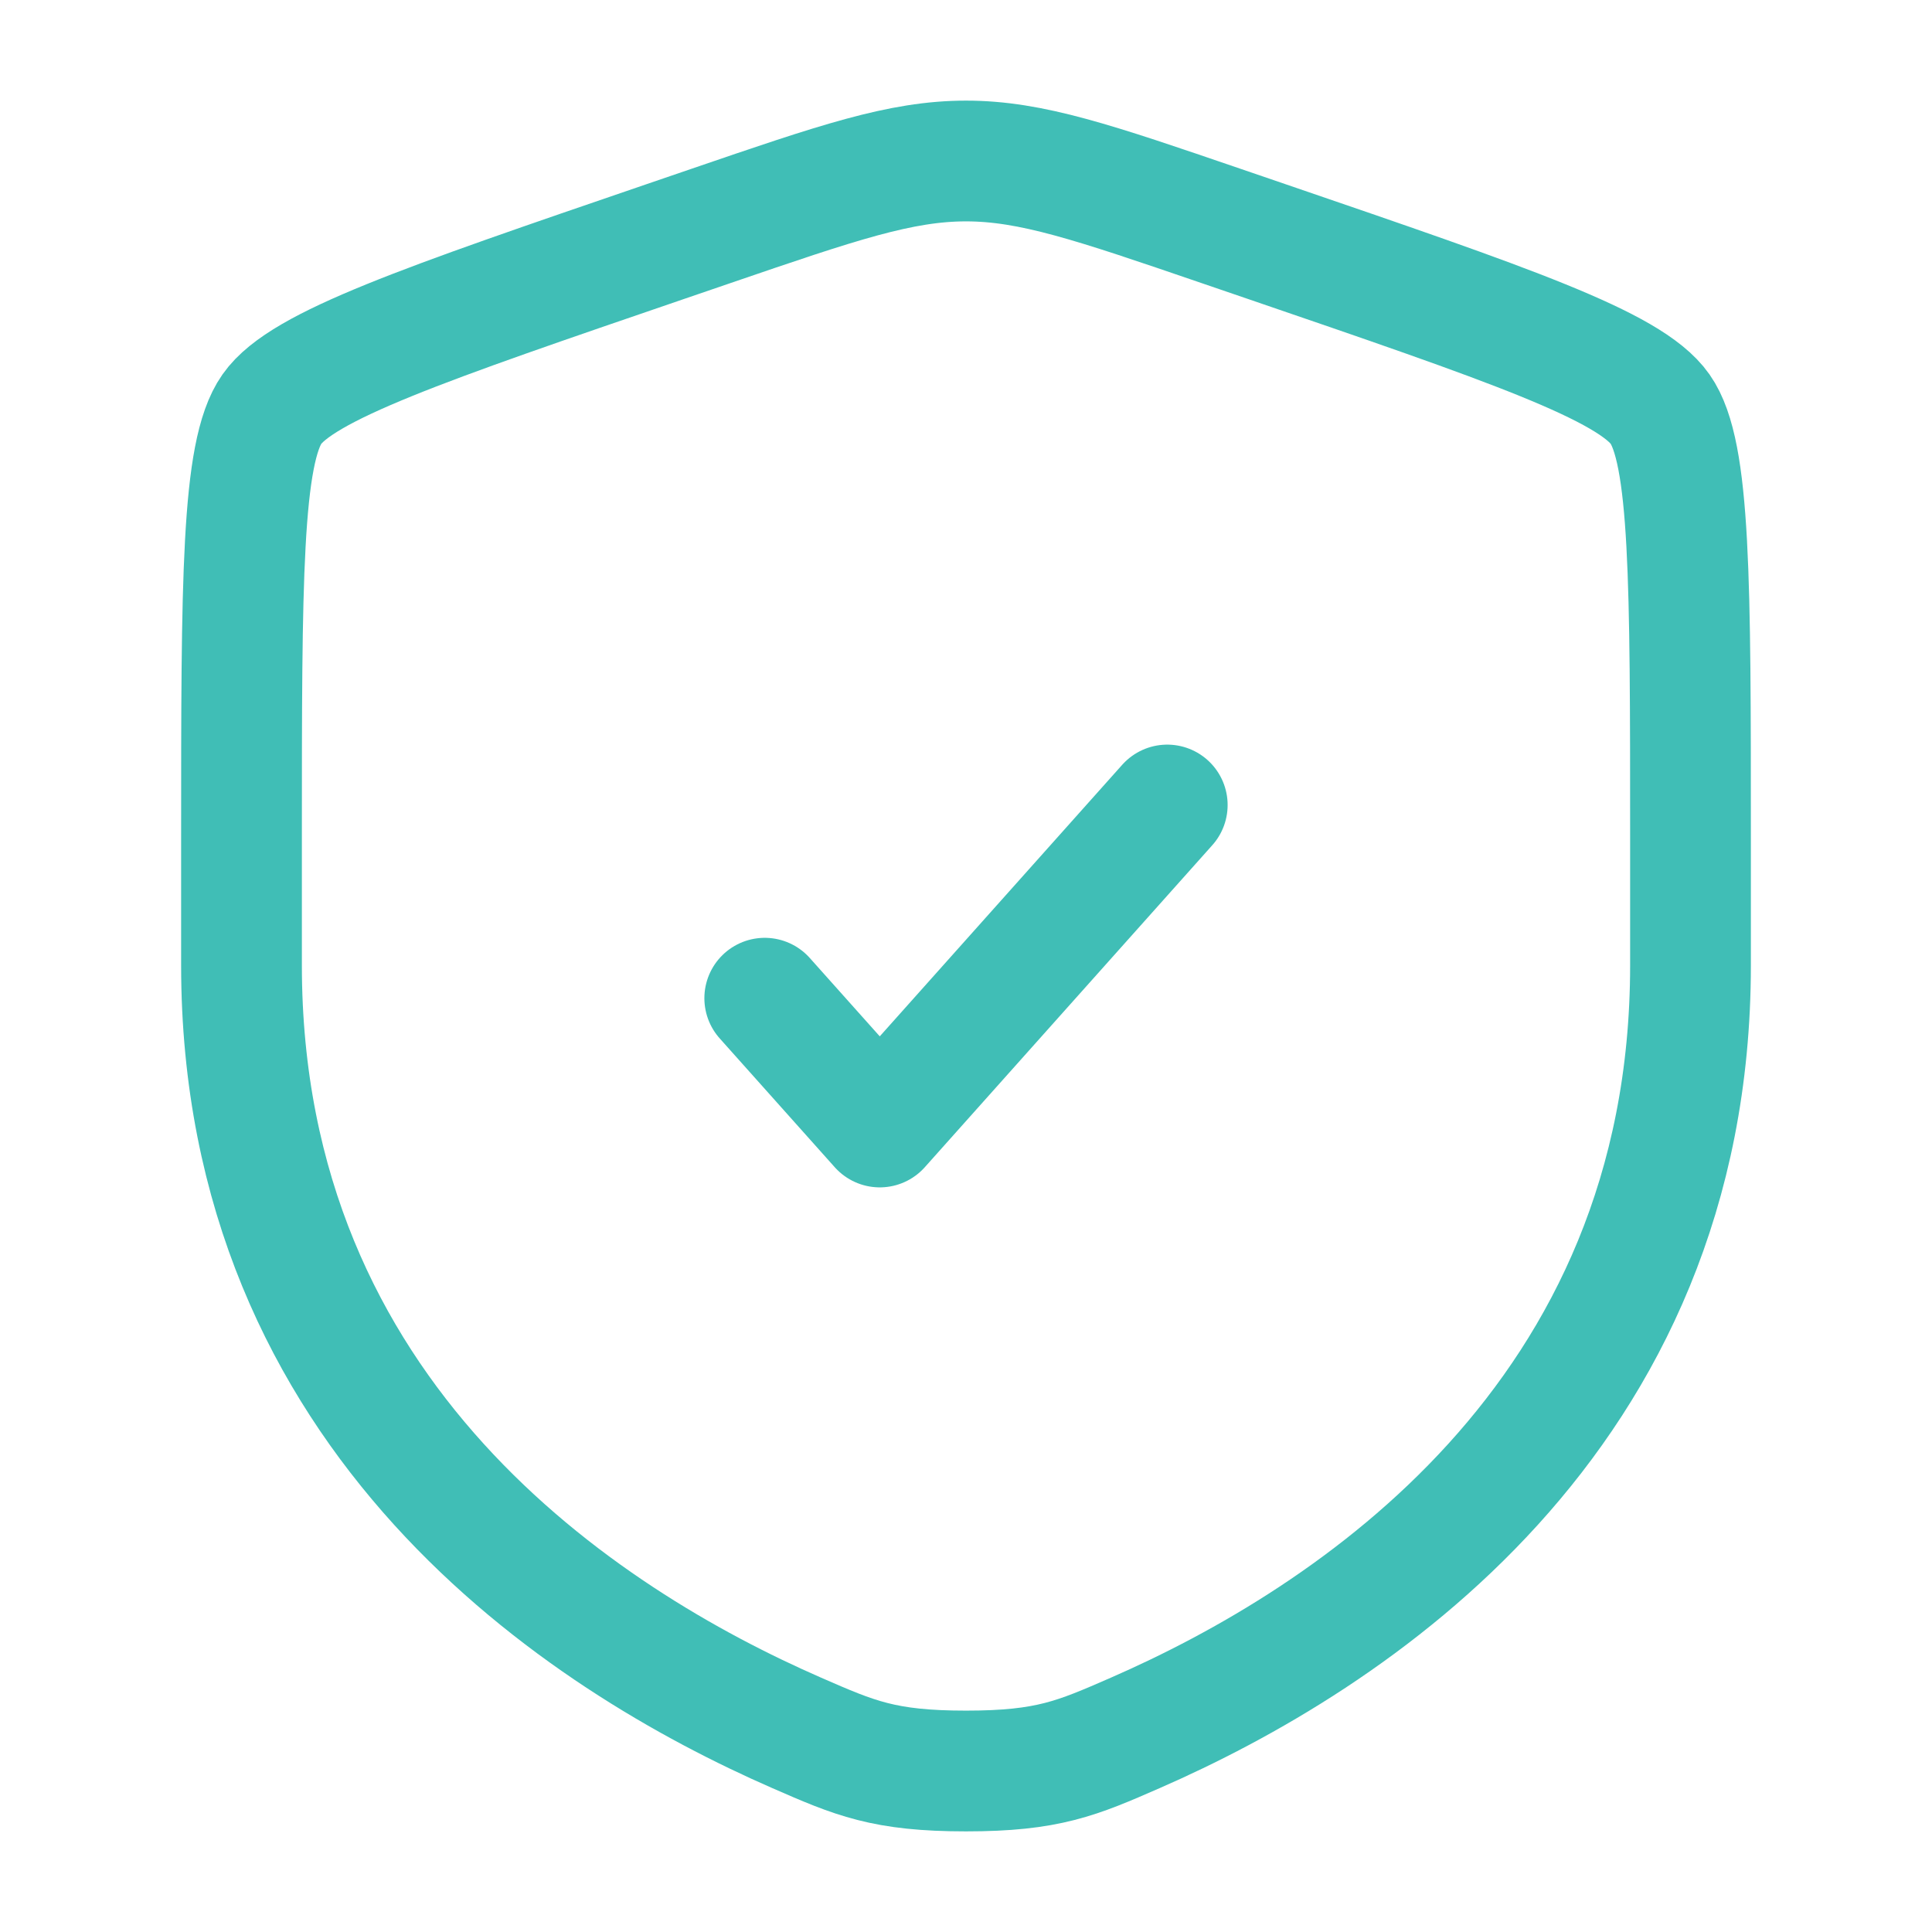 <?xml version="1.0" encoding="UTF-8"?> <svg xmlns="http://www.w3.org/2000/svg" width="60" height="60" viewBox="0 0 60 60" fill="none"><path d="M7.5 26.042C7.5 18.048 7.5 14.051 8.444 12.706C9.388 11.361 13.146 10.075 20.662 7.502L22.094 7.012C26.012 5.671 27.971 5 30 5C32.029 5 33.987 5.671 37.906 7.012L39.338 7.502C46.854 10.075 50.612 11.361 51.556 12.706C52.5 14.051 52.5 18.048 52.5 26.042C52.5 27.249 52.5 28.558 52.5 29.979C52.5 44.074 41.903 50.914 35.254 53.818C33.45 54.606 32.548 55 30 55C27.452 55 26.55 54.606 24.746 53.818C18.097 50.914 7.5 44.074 7.5 29.979C7.5 28.558 7.5 27.249 7.5 26.042Z" stroke="#40BEB6" stroke-width="3.75"></path><path d="M23.75 31L27.322 35L36.25 25" stroke="#40BEB6" stroke-width="3.75" stroke-linecap="round" stroke-linejoin="round"></path></svg> 